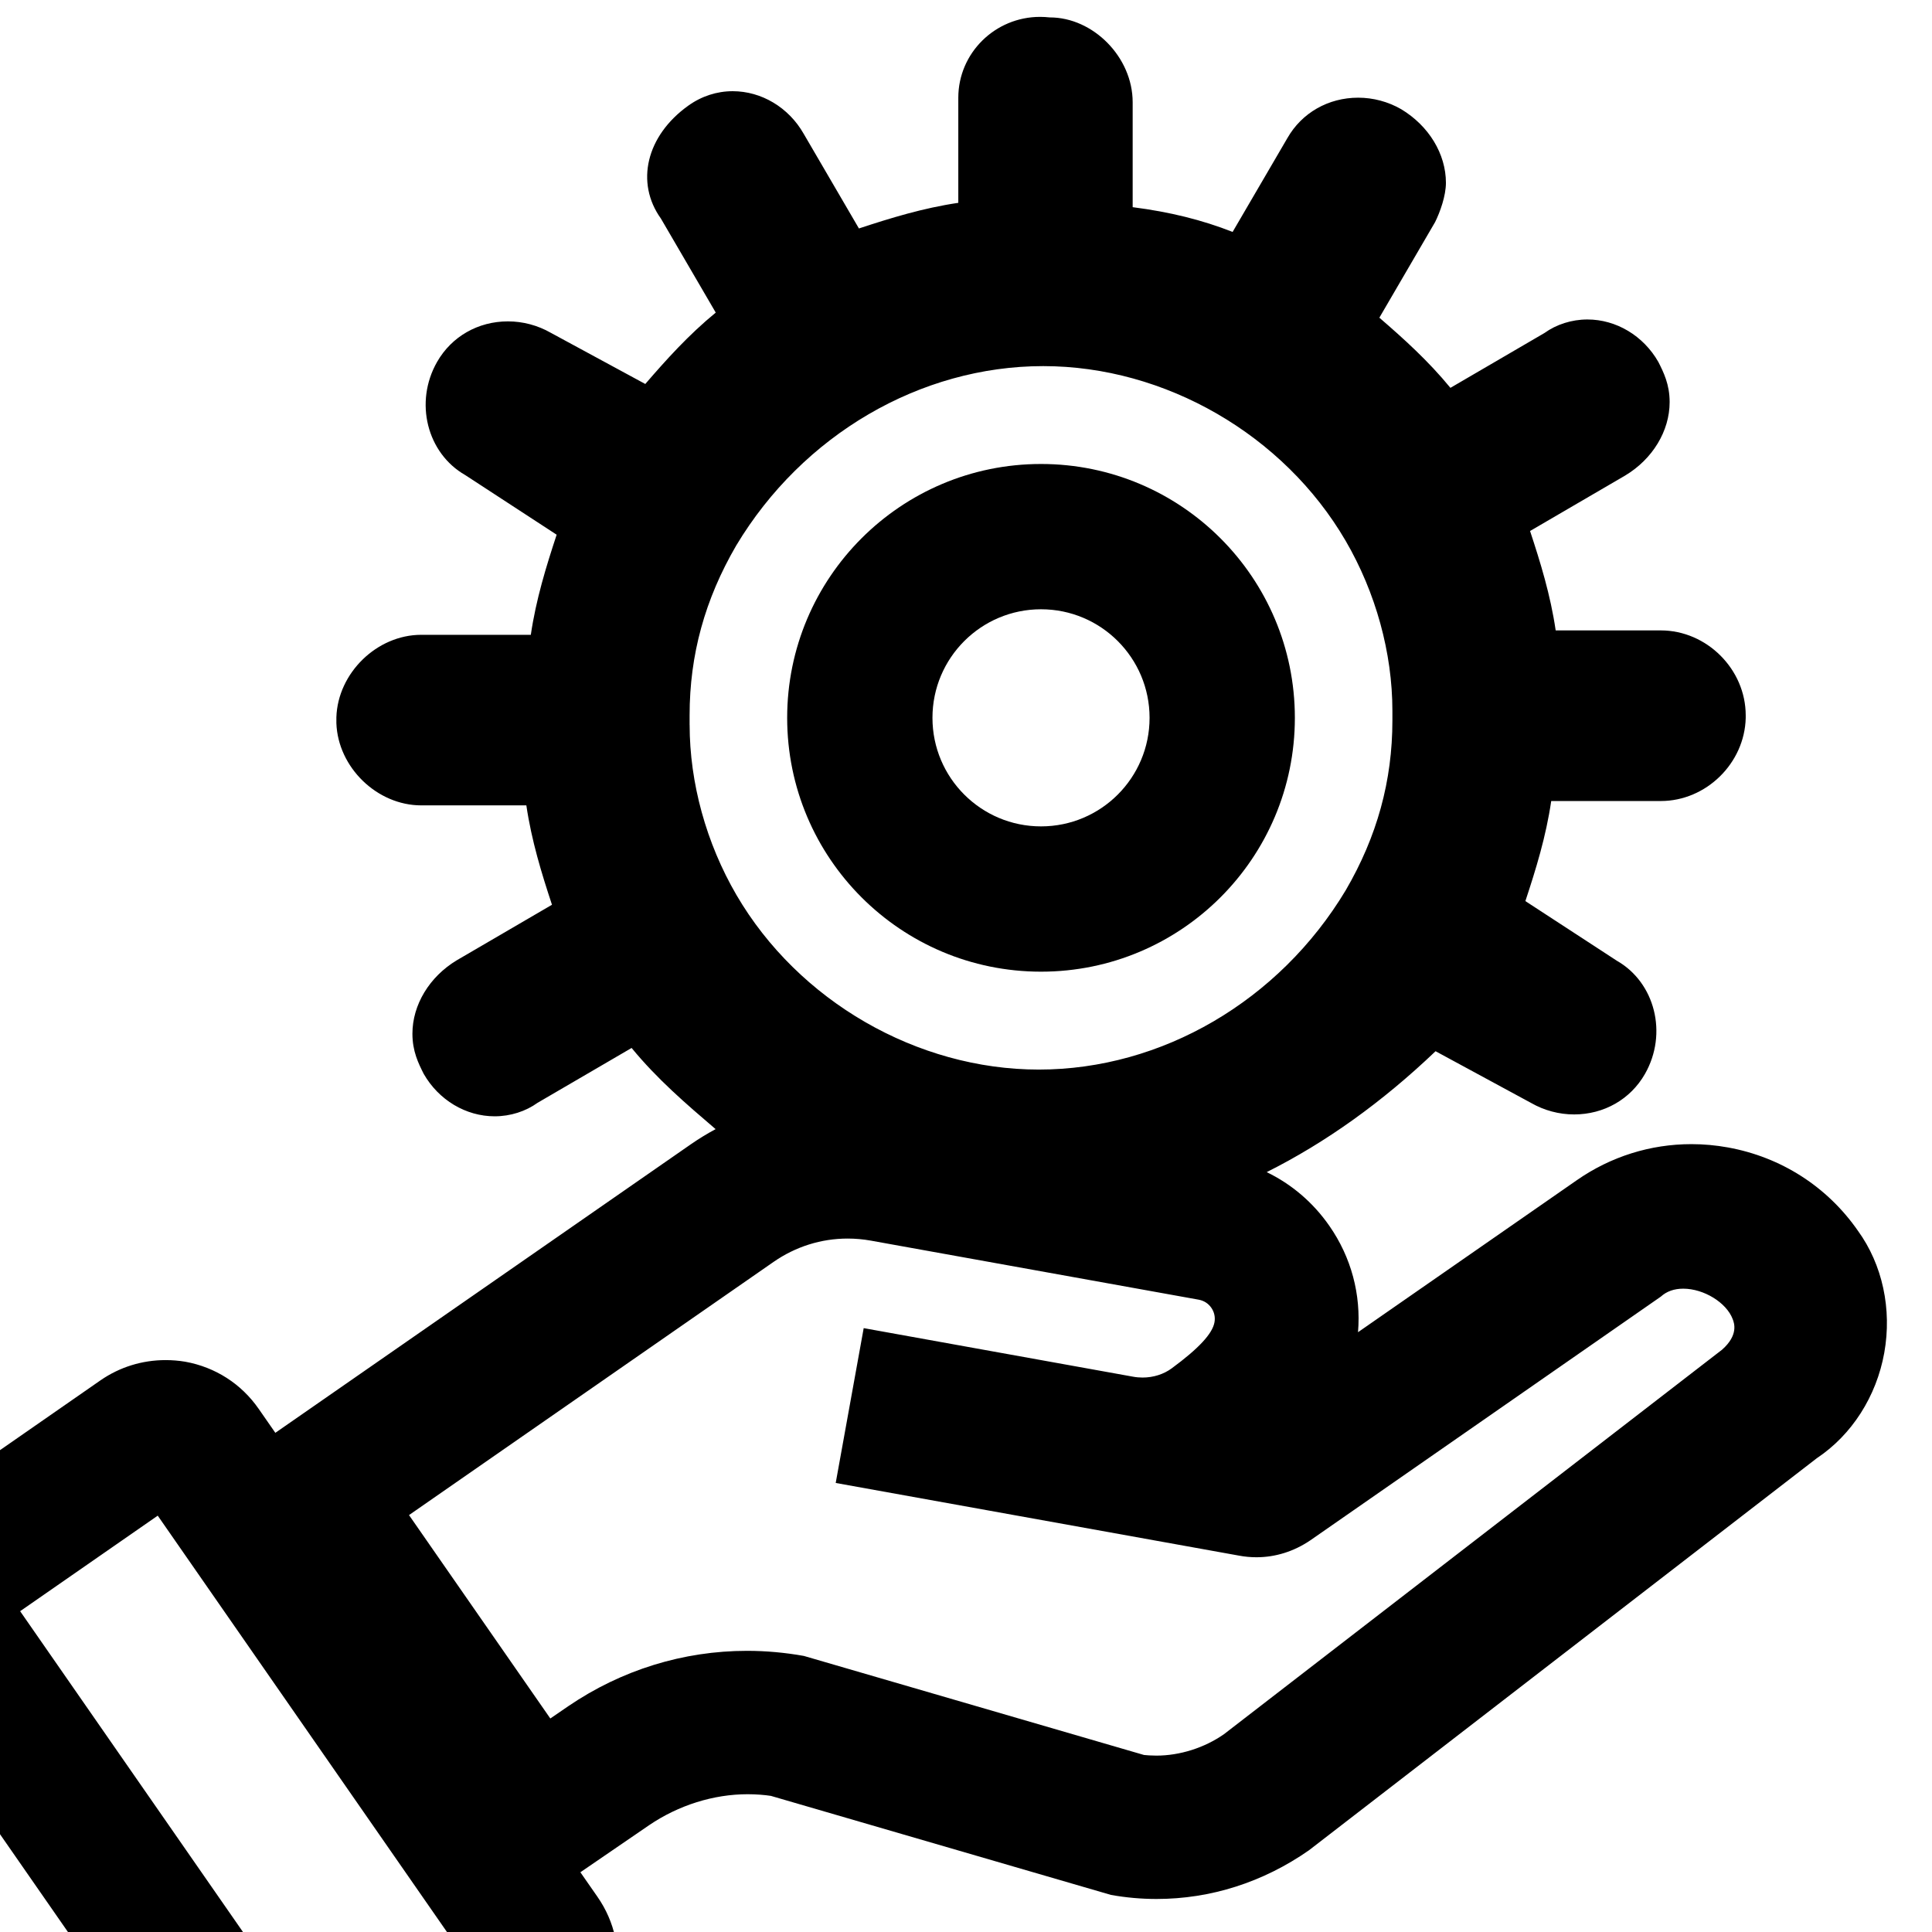 <?xml version="1.0" encoding="UTF-8"?>
<svg id="Ebene_1" xmlns="http://www.w3.org/2000/svg" version="1.1" viewBox="0 0 64 64">
  <!-- Generator: Adobe Illustrator 29.4.0, SVG Export Plug-In . SVG Version: 2.1.0 Build 152)  -->
  <path d="M34.485,32.188c4.644,0,8.409-3.765,8.409-8.409s-3.765-8.409-8.409-8.409-8.409,3.765-8.409,8.409,3.765,8.409,8.409,8.409ZM34.485,20.183c1.986,0,3.596,1.61,3.596,3.596s-1.61,3.596-3.596,3.596-3.596-1.61-3.596-3.596,1.61-3.596,3.596-3.596Z"/>
  <path d="M10.506,73.044c-.224,0-.45-.018-.675-.059-.987-.179-1.847-.732-2.421-1.558L-3.816,55.267c-1.183-1.702-.76-4.05.942-5.232l6.206-4.312c.635-.438,1.379-.668,2.153-.668.217,0,.435.017.653.054.997.18,1.858.735,2.432,1.562l.551.793,13.787-9.574c.251-.173.516-.335.799-.487-.017-.013-.026-.02-.026-.02-.956-.818-1.91-1.635-2.758-2.668l-3.114,1.816c-.392.283-.9.448-1.423.448-.954,0-1.855-.539-2.35-1.406-.175-.348-.374-.745-.374-1.331,0-.956.564-1.888,1.472-2.433l3.151-1.838c-.345-1.044-.677-2.123-.849-3.292h-3.481c-1.468,0-2.759-1.261-2.812-2.721v-.198c.047-1.464,1.341-2.731,2.812-2.731h3.629c.173-1.176.509-2.263.856-3.316l-3.028-1.975c-1.265-.722-1.697-2.413-.932-3.751.48-.839,1.357-1.341,2.346-1.341.496,0,.989.131,1.423.38l3.127,1.694c.698-.809,1.433-1.626,2.334-2.365l-1.816-3.114c-.851-1.186-.49-2.744.908-3.742.437-.313.945-.478,1.469-.478.954,0,1.855.539,2.35,1.407l1.832,3.14c1.045-.344,2.125-.677,3.292-.849v-3.481c0-1.477,1.214-2.679,2.709-2.679.104,0,.211.006.319.018h.006c1.431,0,2.742,1.313,2.742,2.81v3.476c1.229.157,2.302.423,3.311.82l1.816-3.111c.477-.835,1.354-1.336,2.343-1.336.497,0,.989.131,1.423.38.919.552,1.484,1.484,1.484,2.44,0,.431-.194.971-.359,1.302l-1.846,3.166c.804.694,1.616,1.425,2.354,2.324l3.114-1.816c.392-.283.9-.449,1.424-.449.954,0,1.855.539,2.35,1.407.175.347.374.744.374,1.33,0,.957-.565,1.889-1.474,2.433l-3.15,1.837c.344,1.042.677,2.12.849,3.293h3.481c1.525,0,2.814,1.289,2.814,2.814v.088c-.036,1.497-1.31,2.75-2.814,2.75h-3.629c-.172,1.176-.508,2.263-.856,3.315l3.029,1.975c1.264.721,1.696,2.412.932,3.751-.48.84-1.357,1.341-2.347,1.341-.497,0-.989-.131-1.424-.38l-3.165-1.714c-1.764,1.684-3.638,3.026-5.594,4.005.826.4,1.539,1.007,2.077,1.782.724,1.04,1.052,2.273.948,3.521l7.249-5.036c1.122-.781,2.434-1.194,3.796-1.194.402,0,.809.037,1.207.109,1.763.319,3.294,1.3,4.309,2.762.811,1.118,1.131,2.593.872,4.041-.26,1.447-1.076,2.721-2.236,3.493l-16.822,12.987c-1.52,1.061-3.258,1.613-5.05,1.613-.502,0-1.009-.045-1.507-.134l-11.267-3.281c-.205-.032-.486-.055-.771-.055-1.13,0-2.288.364-3.262,1.025l-2.278,1.56.565.812c.574.823.791,1.822.612,2.812-.177.987-.73,1.847-1.555,2.419l-6.205,4.311c-.632.44-1.372.673-2.14.673ZM10.75,67.889l4.559-3.165-10.084-14.516-4.558,3.165,10.083,14.516ZM24.747,54.686c.627,0,1.261.058,1.883.169l11.267,3.281c.083.009.244.021.41.021.777,0,1.592-.258,2.239-.71l16.5-12.737c.551-.487.401-.884.351-1.014-.206-.546-.956-1.007-1.637-1.007-.302,0-.552.089-.744.264l-11.608,8.071c-.544.37-1.159.562-1.786.562h-.001c-.194,0-.389-.018-.583-.055l-13.354-2.406.927-5.129,8.92,1.608c.107.02.213.029.319.029.355,0,.697-.108.965-.305.898-.662,1.348-1.148,1.416-1.525.031-.169-.006-.34-.105-.482s-.243-.235-.416-.267l-10.859-1.956c-.256-.046-.514-.069-.771-.069-.877,0-1.726.267-2.456.774l-12.075,8.386,4.681,6.738.593-.406c1.763-1.201,3.812-1.835,5.924-1.835ZM22.845,24.014c0,1.918.551,3.918,1.55,5.632,2.05,3.514,5.981,5.785,10.016,5.785,4.074,0,7.969-2.276,10.168-5.94,1.039-1.782,1.546-3.625,1.546-5.626v-.32c0-1.917-.551-3.918-1.55-5.632-2.051-3.515-5.983-5.785-10.017-5.785-4.073,0-7.969,2.276-10.168,5.94-1.039,1.782-1.546,3.624-1.546,5.626v.321Z"/>
  <path d="M61.064,41.104c-.926-1.334-2.322-2.227-3.929-2.518-1.606-.291-3.229.061-4.562.989l-8.501,5.906c.116-.293.207-.606.266-.938.229-1.264-.049-2.544-.784-3.601-.734-1.059-1.836-1.765-3.102-1.993l-.145-.026c2.304-.927,4.714-2.431,7.148-4.829l3.558,1.927c1.038.593,2.372.297,2.965-.741.593-1.038.296-2.372-.741-2.965l-3.41-2.224c.445-1.334.889-2.668,1.038-4.151h4.151c1.186,0,2.224-1.038,2.224-2.224,0-.004-.003-.008-.003-.012,0-.004.002-.007.002-.012,0-1.186-1.038-2.224-2.224-2.224h-4.002c-.148-1.482-.593-2.817-1.038-4.151l3.558-2.075c.741-.445,1.186-1.186,1.186-1.927,0-.445-.148-.741-.297-1.038-.593-1.038-1.927-1.482-2.965-.741l-3.558,2.075c-.889-1.186-1.927-2.075-2.965-2.965l2.075-3.558c.148-.297.297-.741.297-1.038,0-.741-.445-1.482-1.186-1.927-1.038-.593-2.372-.297-2.965.741l-2.075,3.558c-1.334-.593-2.668-.889-4.151-1.038V3.384c0-1.186-1.038-2.224-2.224-2.224-1.334-.148-2.372.889-2.372,2.075v4.002c-1.483.148-2.817.593-4.151,1.038l-2.075-3.558c-.593-1.038-1.927-1.482-2.965-.741-1.038.741-1.483,1.927-.741,2.965l2.075,3.558c-1.186.889-2.075,1.927-2.965,2.965l-3.558-1.927c-1.038-.593-2.372-.297-2.965.741-.593,1.038-.297,2.372.741,2.965l3.41,2.224c-.445,1.334-.889,2.668-1.038,4.151h-4.151c-1.186,0-2.224,1.038-2.224,2.224,0,.004.003.008.003.012s-.003.008-.003.012c0,1.186,1.038,2.224,2.224,2.224h4.003c.148,1.482.593,2.817,1.038,4.151l-3.558,2.075c-.741.445-1.186,1.186-1.186,1.927,0,.445.148.741.297,1.038.593,1.038,1.927,1.482,2.965.741l3.558-2.075c.889,1.186,1.927,2.075,2.965,2.965,0,0,.325.243.873.582-.577.235-1.138.518-1.663.882l-14.272,9.912-.888-1.278c-.483-.698-1.21-1.166-2.044-1.317-.836-.14-1.674.035-2.372.516l-6.206,4.312c-1.434.998-1.79,2.977-.794,4.412l11.226,16.161c.483.696,1.209,1.162,2.042,1.313.19.035.381.05.57.05.641,0,1.266-.192,1.804-.566l6.205-4.312c.695-.484,1.16-1.208,1.31-2.041.151-.836-.033-1.678-.516-2.371l-.902-1.299,1.503-1.033,1.265-.864c1.39-.945,3.064-1.302,4.53-1.05l11.205,3.268c.465.083.934.125,1.403.125,1.641,0,3.28-.508,4.689-1.49l16.856-13.011c2.156-1.435,2.729-4.611,1.206-6.707ZM23.885,29.943c-1.038-1.779-1.631-3.854-1.631-5.93v-.148s-.003-.008-.003-.012.003-.008.003-.012v-.148c0-2.224.593-4.151,1.631-5.93,2.224-3.706,6.226-6.226,10.673-6.226s8.45,2.52,10.525,6.078c1.038,1.779,1.631,3.854,1.631,5.929v.148s.003.008.003.012-.003.008-.003.012v.148c0,2.224-.593,4.151-1.631,5.93-2.224,3.706-6.226,6.226-10.673,6.226s-8.45-2.52-10.525-6.078ZM10.602,68.71L-.153,53.225l5.527-3.837,10.757,15.483-5.528,3.839ZM57.407,45.178l-16.523,12.754c-.963.671-2.174.928-3.151.772l-11.207-3.268c-.593-.107-1.188-.16-1.778-.16-1.981,0-3.918.593-5.591,1.733l-1.076.735-5.351-7.702,12.559-8.724c1.077-.748,2.383-1.033,3.668-.801l10.862,1.958c.324.059.605.241.793.51.188.271.259.599.201.923-.1.549-.593,1.118-1.648,1.897-.482.354-1.118.494-1.738.381l-8.34-1.503-.717,3.968,12.78,2.301c.666.129,1.345-.02,1.922-.411l11.548-8.021c1.489-1.362,4.804.881,2.788,2.659Z"/>
</svg>